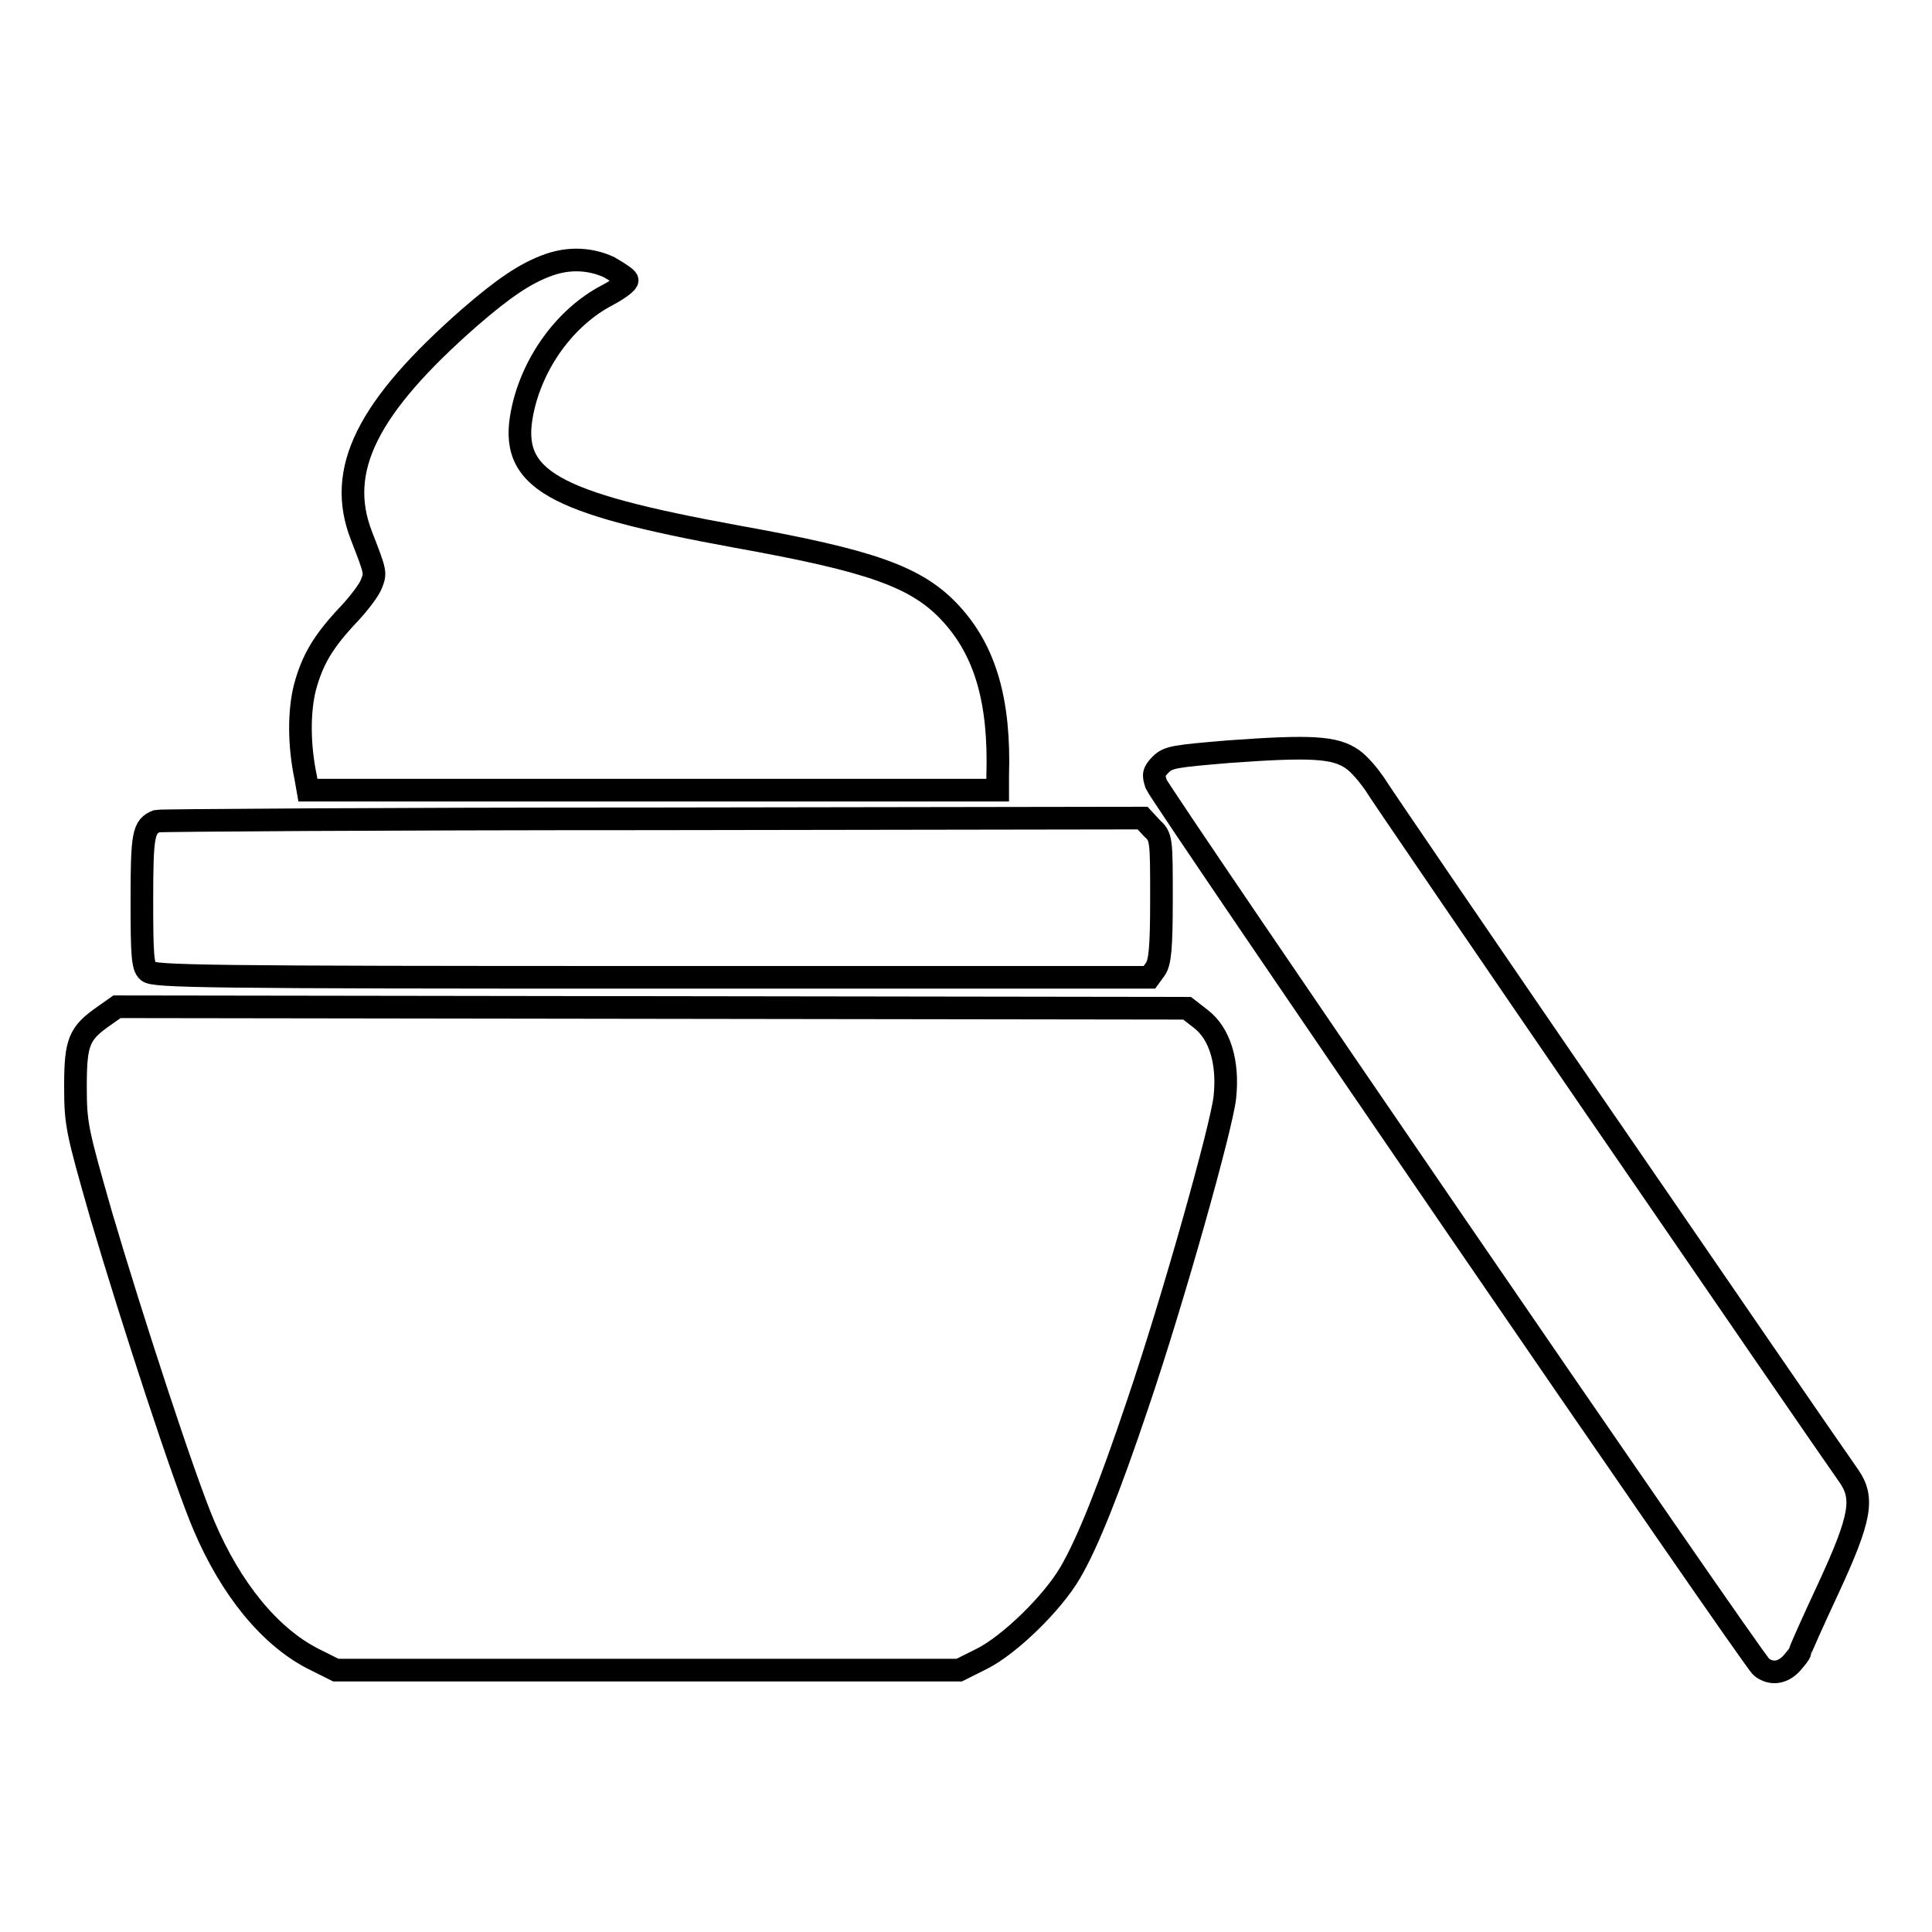 <?xml version="1.0" encoding="utf-8"?>
<!-- Svg Vector Icons : http://www.onlinewebfonts.com/icon -->
<!DOCTYPE svg PUBLIC "-//W3C//DTD SVG 1.1//EN" "http://www.w3.org/Graphics/SVG/1.1/DTD/svg11.dtd">
<svg version="1.1" xmlns="http://www.w3.org/2000/svg" xmlns:xlink="http://www.w3.org/1999/xlink" x="0px" y="0px" viewBox="0 0 256 256" enable-background="new 0 0 256 256" xml:space="preserve">
<g><g><g><path stroke-width="3" fill-opacity="0" stroke="#000000"  d="M72.7,35.1c-3.1,1.1-6,3.1-10.4,6.9C48.6,54,44.5,62.3,47.9,71c1.9,4.9,1.9,4.9,1.3,6.4c-0.3,0.8-1.6,2.5-2.9,3.9c-3.5,3.7-4.9,6.1-5.9,9.8c-0.8,3.2-0.8,7.6,0.1,11.9l0.3,1.7h45.7h45.7l0-1.9c0.3-9.8-1.6-16.5-6.2-21.5c-4.5-4.9-10.6-7-28.4-10.2C73,66.6,67.4,63.5,69.2,54.6c1.3-6.5,5.7-12.6,11.3-15.5c1.5-0.8,2.7-1.7,2.6-2c-0.1-0.3-1.2-1-2.4-1.7C78.3,34.3,75.5,34.1,72.7,35.1z"/><path stroke-width="3" fill-opacity="0" stroke="#000000"  d="M162.8,99.6c-7.1,0.6-8,0.7-9,1.7c-1,1-1,1.4-0.6,2.6c0.7,1.7,79.1,116.2,80.2,117c1.3,1,2.8,0.8,4-0.5c0.6-0.7,1.1-1.3,1.1-1.5c0-0.2,1.7-4,3.8-8.5c4.3-9.3,4.7-11.9,2.7-14.8c-3.9-5.5-62-90.2-62.9-91.8c-0.7-1-1.9-2.5-2.9-3.2C176.9,99,173.8,98.8,162.8,99.6z"/><path stroke-width="3" fill-opacity="0" stroke="#000000"  d="M20.8,108.8c-1.8,0.7-2,1.7-2,10.5c0,7.2,0.1,8.8,0.8,9.4c0.7,0.7,7.5,0.8,66.7,0.8h66l0.8-1.1c0.6-0.9,0.8-2.7,0.8-9.3c0-8,0-8.2-1.3-9.4l-1.2-1.3l-64.9,0.1C50.7,108.5,21.2,108.7,20.8,108.8z"/><path stroke-width="3" fill-opacity="0" stroke="#000000"  d="M13.8,134.6c-3.3,2.3-3.8,3.4-3.8,9.3c0,5.1,0.2,5.9,3.4,17.1c4.1,13.9,11,35,13.6,41.1c3.6,8.5,8.8,14.8,14.5,17.7l3,1.5h41.3h41.3l3-1.5c3.6-1.8,9.3-7.3,11.7-11.4c2.3-3.9,5.2-11.2,8.9-22.2c4.8-14.1,11.2-37,11.6-40.8c0.5-4.7-0.7-8.5-3.2-10.4l-1.8-1.4l-70.9-0.1l-70.9-0.1L13.8,134.6z"/></g></g></g>
</svg>